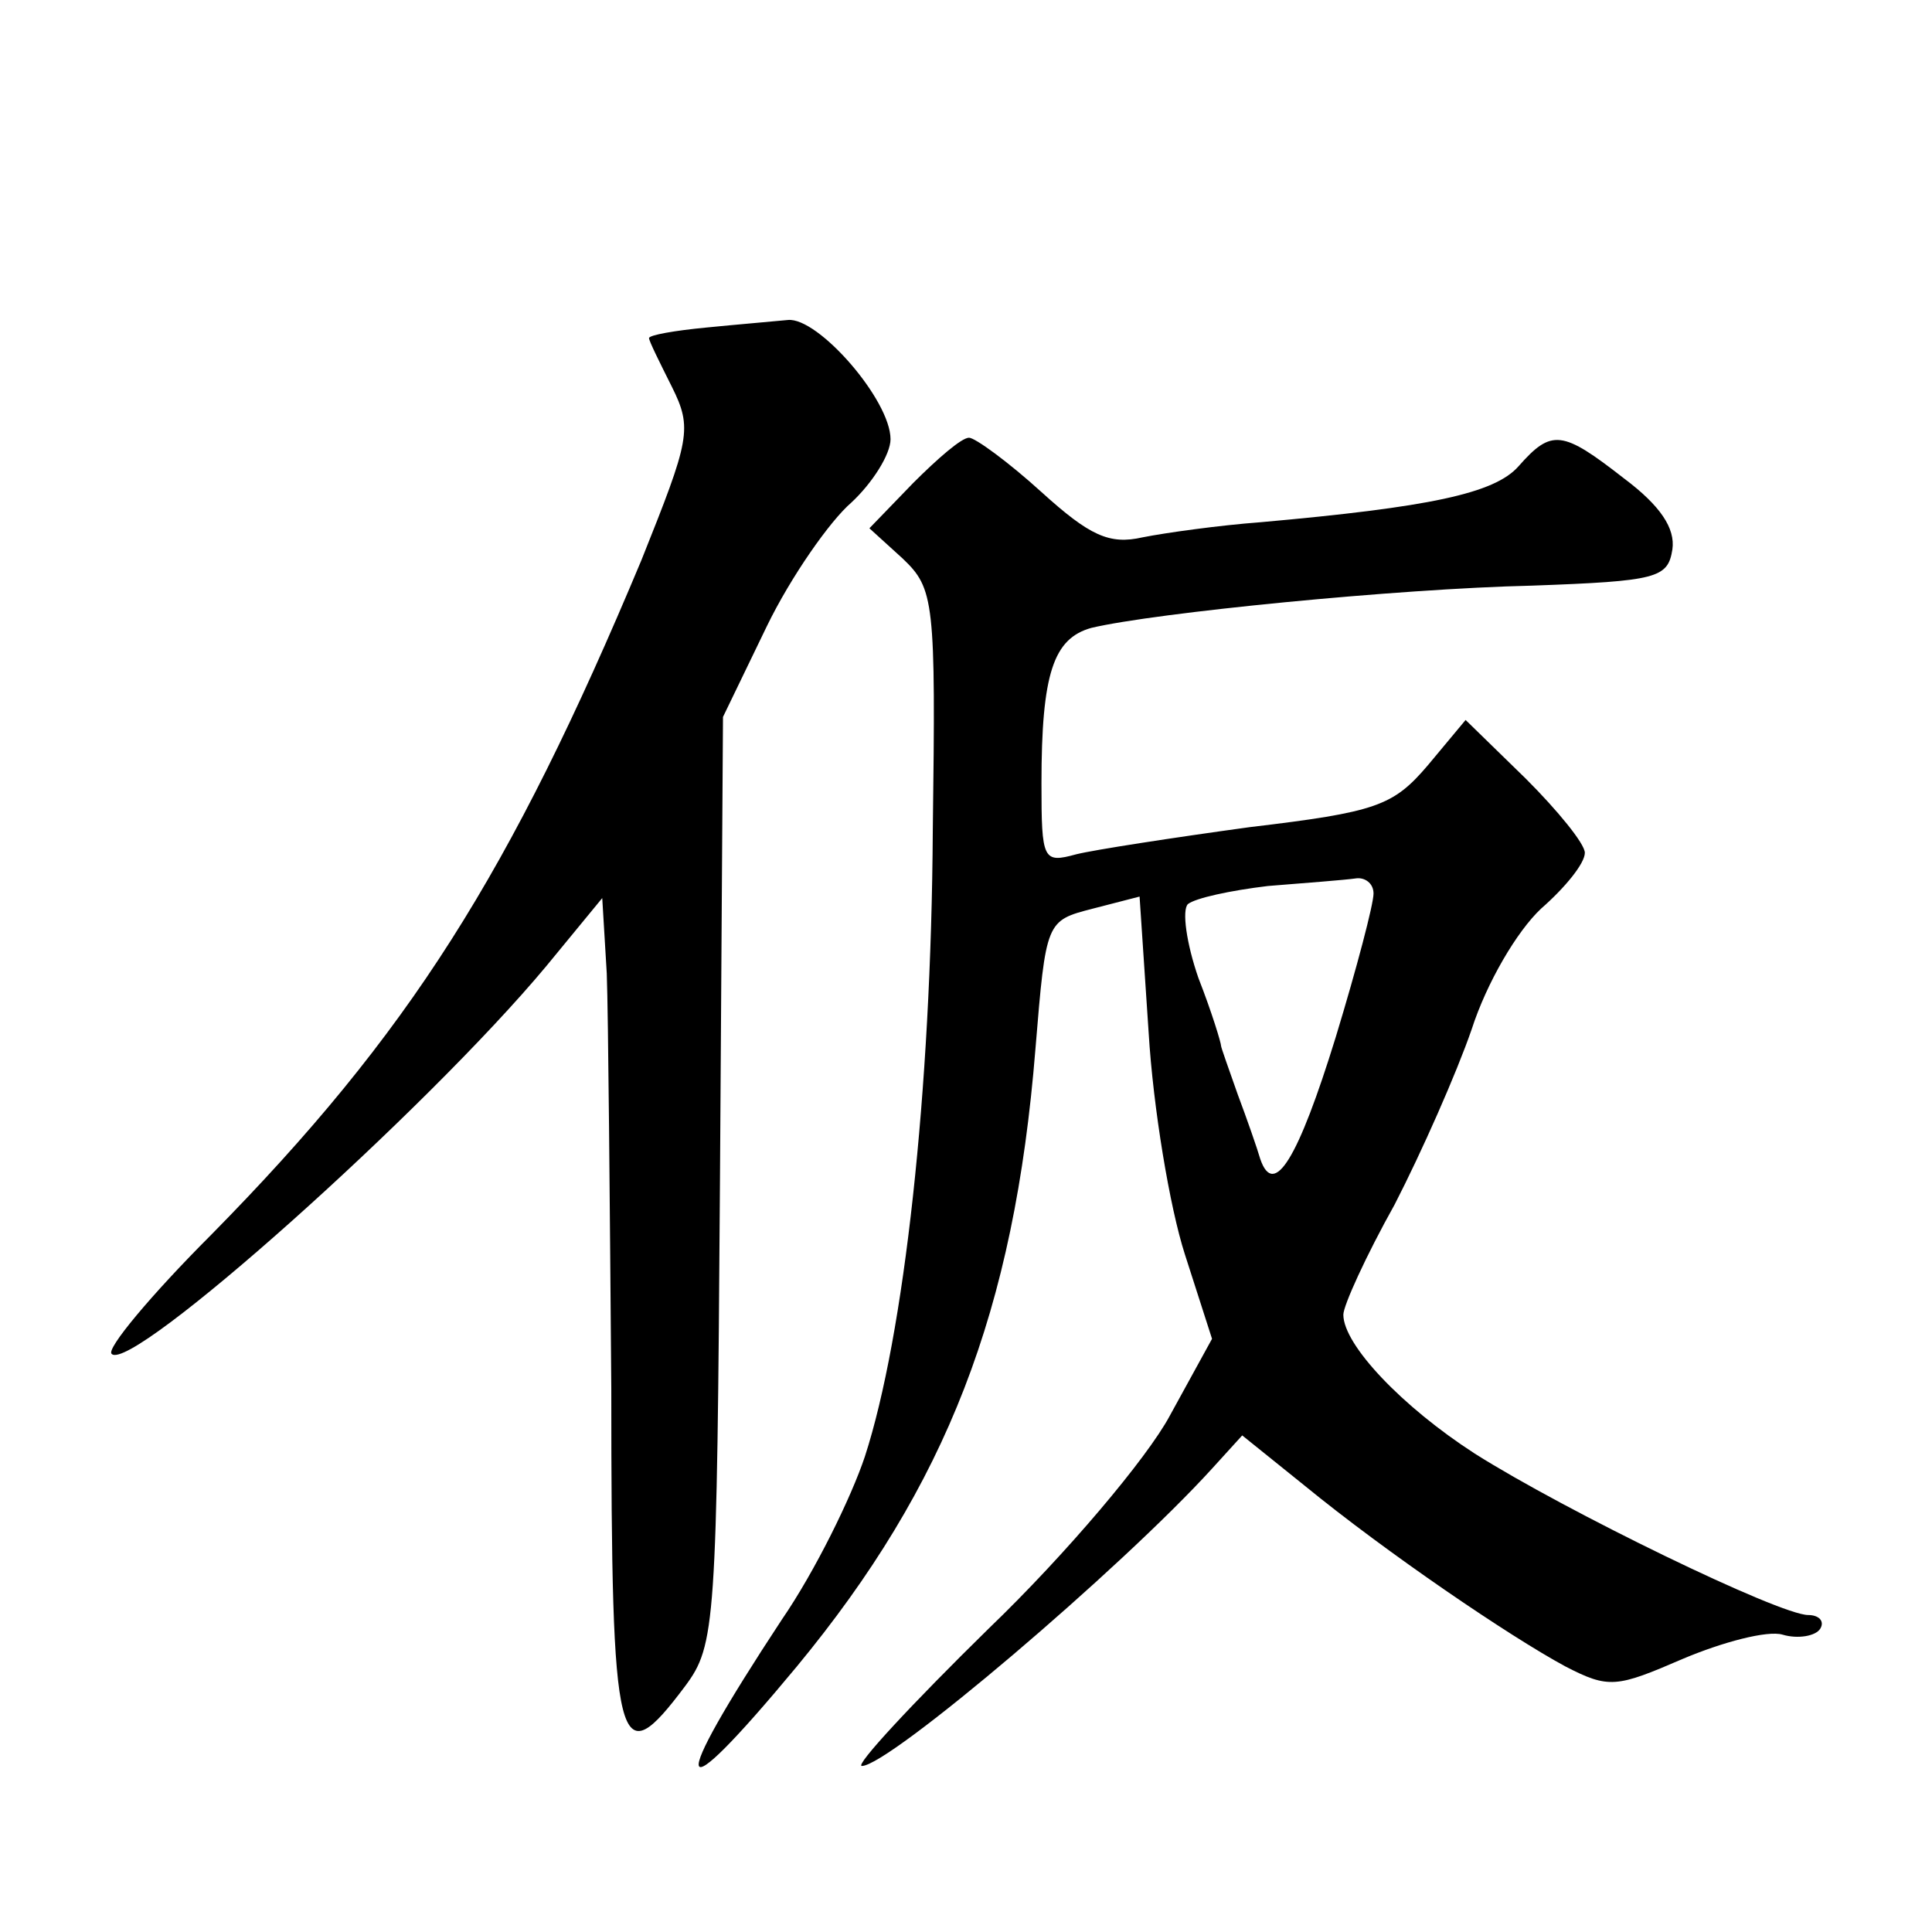 <?xml version="1.0" standalone="no"?>
<!DOCTYPE svg PUBLIC "-//W3C//DTD SVG 20010904//EN"
 "http://www.w3.org/TR/2001/REC-SVG-20010904/DTD/svg10.dtd">
<svg version="1.0" xmlns="http://www.w3.org/2000/svg"
 width="128pt" height="128pt" viewBox="0 0 128 128"
 preserveAspectRatio="xMidYMid meet">
<g transform="translate(0,128) scale(0.1,-0.1)"
fill="#0" stroke="none">
<path d="M468 1063 c-21 -2 -38 -5 -38 -7 0 -2 7 -16 15 -32 14 -28 12 -35 -20
-115 -87 -208 -154 -314 -285 -447 -40 -40 -70 -76 -66 -79 13 -13 208 161 288
257 l37 45 3 -50 c1 -27 2 -151 3 -275 0 -243 4 -257 49 -197 20 27 21 40 23 335
l2 307 29 60 c16 33 42 70 56 82 14 13 26 32 26 42 0 26 -48 81 -68 79 -10 -1 -34
-3 -54 -5z M605 960 l-29 -30 22 -20 c21 -20 22 -28 20 -180 -1 -173 -19 -335 -45
-415 -9 -27 -33 -76 -55 -108 -77 -117 -73 -131 10 -31 99 120 144 235 158 409
7 85 7 85 38 93 l31 8 6 -90 c3 -50 14 -116 24 -147 l18 -56 -28 -51 c-15 -28 -69
-92 -120 -141 -51 -50 -89 -91 -84 -91 18 0 172 131 232 197 l20 22 41 -33 c55
-45 136 -100 173 -120 29 -15 34 -14 78 5 26 11 56 19 66 16 10 -3 22 -1 25 4 3
5 -1 9 -8 9 -19 0 -161 69 -221 107 -48 31 -87 72 -87 92 0 6 15 39 34 73 18 35
41 87 51 116 10 31 30 65 46 80 16 14 29 30 29 37 0 6 -18 28 -39 49 l-40 39 -25
-30 c-23 -27 -34 -31 -118 -41 -51 -7 -103 -15 -115 -18 -22 -6 -23 -4 -23 47 0
73 8 96 33 103 42 10 203 26 292 28 83 3 90 5 93 24 2 14 -8 29 -32 47 -41 32 -48
33 -70 8 -16 -18 -59 -27 -171 -37 -27 -2 -63 -7 -78 -10 -22 -5 -35 1 -67 30 -22
20 -44 36 -48 36 -5 0 -21 -14 -37 -30z m305 -272 c0 -7 -11 -49 -25 -95 -25 -81
-41 -107 -50 -81 -2 7 -9 27 -15 43 -6 17 -11 31 -11 32 0 2 -6 22 -15 45 -8 23
-11 45 -7 49 5 4 28 9 53 12 25 2 51 4 58 5 6 1 12 -3 12 -10z"/>
</g>
</svg>
